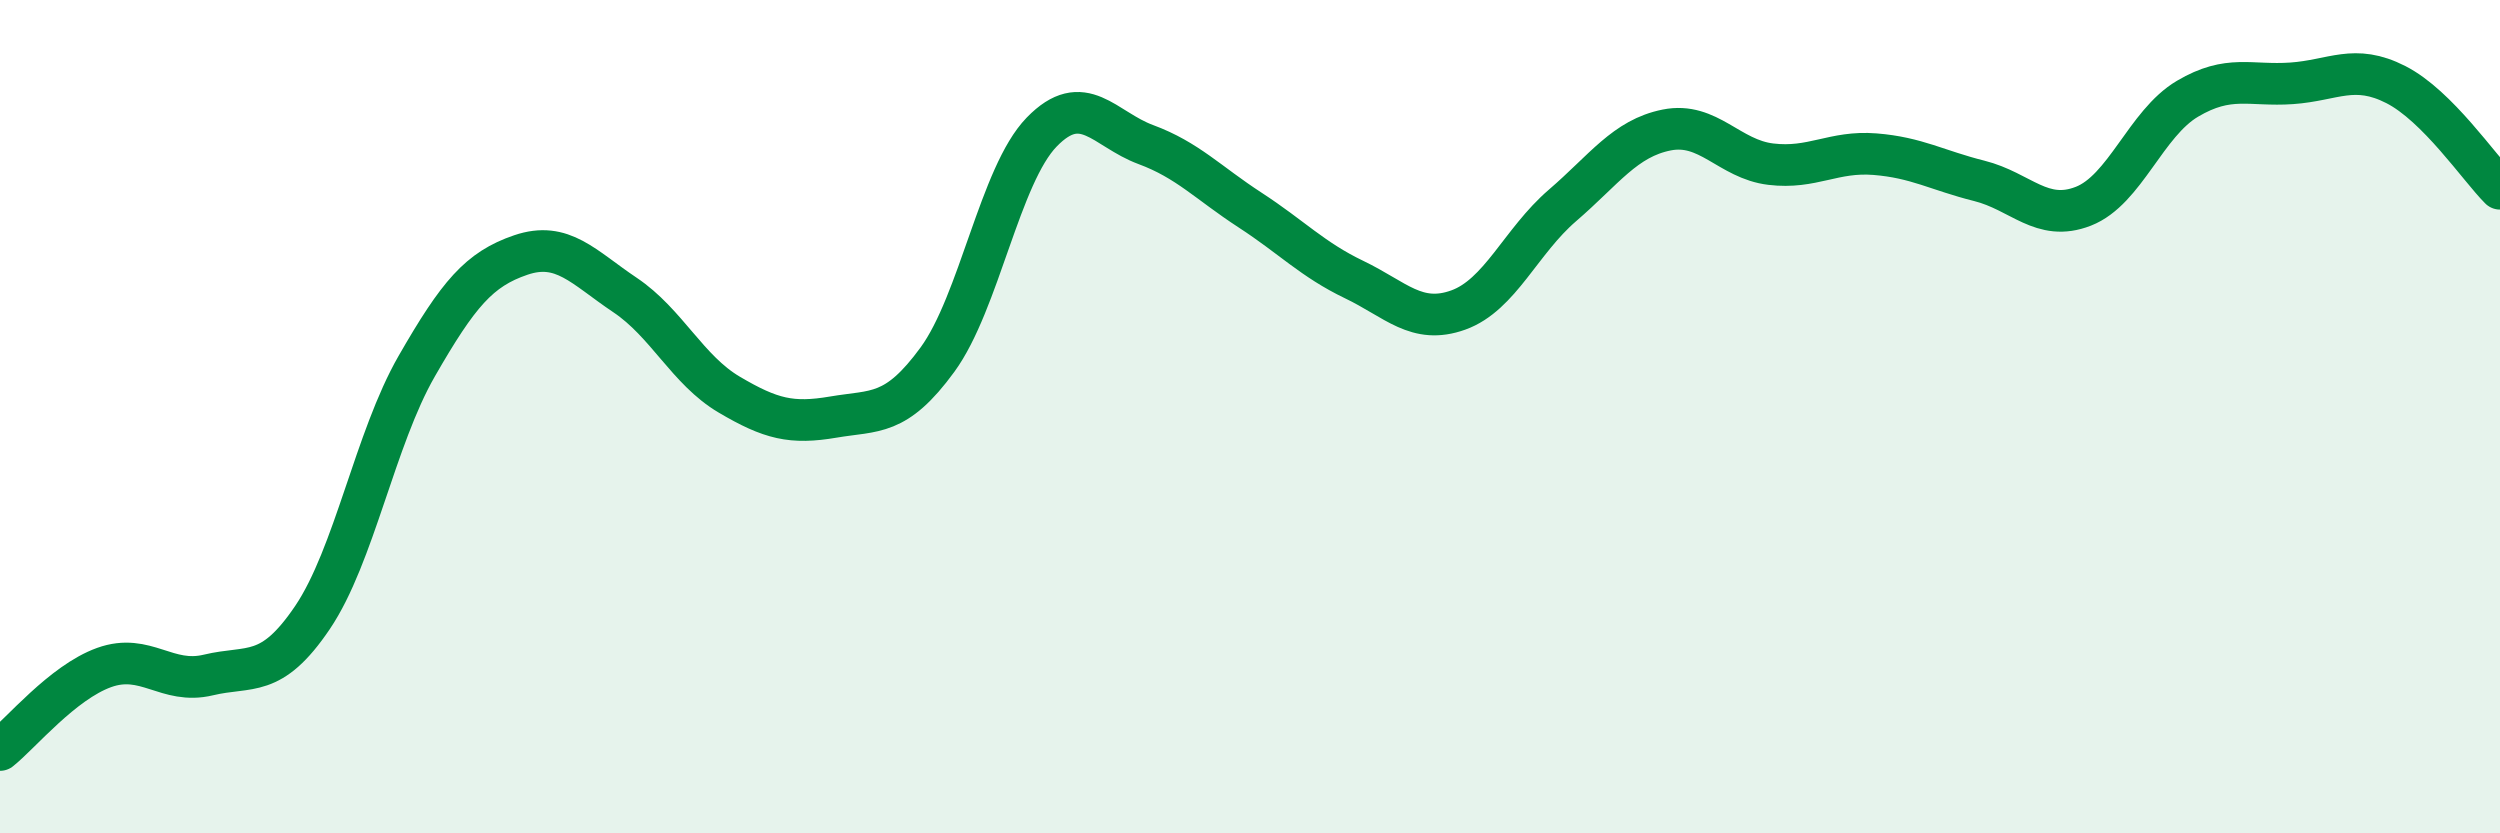
    <svg width="60" height="20" viewBox="0 0 60 20" xmlns="http://www.w3.org/2000/svg">
      <path
        d="M 0,18 C 0.5,17.6 1.5,16.38 2.5,16.02 C 3.5,15.66 4,16.44 5,16.2 C 6,15.96 6.5,16.3 7.5,14.82 C 8.5,13.34 9,10.53 10,8.79 C 11,7.05 11.5,6.46 12.5,6.12 C 13.5,5.78 14,6.41 15,7.08 C 16,7.75 16.5,8.88 17.5,9.47 C 18.5,10.06 19,10.18 20,10.01 C 21,9.84 21.5,10 22.5,8.63 C 23.5,7.26 24,4.2 25,3.17 C 26,2.14 26.5,3.1 27.5,3.47 C 28.5,3.84 29,4.39 30,5.04 C 31,5.69 31.5,6.23 32.5,6.71 C 33.5,7.19 34,7.8 35,7.44 C 36,7.08 36.5,5.79 37.5,4.93 C 38.5,4.07 39,3.32 40,3.12 C 41,2.92 41.5,3.82 42.5,3.94 C 43.5,4.06 44,3.62 45,3.7 C 46,3.78 46.5,4.09 47.5,4.34 C 48.5,4.59 49,5.34 50,4.95 C 51,4.56 51.5,2.96 52.5,2.37 C 53.5,1.78 54,2.07 55,2 C 56,1.93 56.5,1.52 57.5,2.03 C 58.5,2.54 59.5,4.03 60,4.53L60 20L0 20Z"
        fill="#008740"
        opacity="0.1"
        stroke-linecap="round"
        stroke-linejoin="round"
      />
      <path
        d="M 0,18 C 0.5,17.6 1.5,16.38 2.5,16.02 C 3.5,15.66 4,16.44 5,16.2 C 6,15.96 6.5,16.3 7.5,14.82 C 8.5,13.34 9,10.53 10,8.79 C 11,7.05 11.5,6.46 12.5,6.12 C 13.5,5.78 14,6.41 15,7.08 C 16,7.75 16.5,8.88 17.5,9.47 C 18.5,10.06 19,10.18 20,10.01 C 21,9.84 21.5,10 22.5,8.63 C 23.5,7.26 24,4.2 25,3.17 C 26,2.14 26.5,3.1 27.5,3.47 C 28.5,3.84 29,4.39 30,5.04 C 31,5.69 31.5,6.23 32.5,6.71 C 33.5,7.19 34,7.8 35,7.44 C 36,7.08 36.5,5.79 37.5,4.93 C 38.5,4.07 39,3.32 40,3.12 C 41,2.92 41.5,3.82 42.5,3.94 C 43.5,4.06 44,3.62 45,3.7 C 46,3.78 46.5,4.09 47.5,4.34 C 48.5,4.59 49,5.34 50,4.95 C 51,4.56 51.5,2.96 52.5,2.37 C 53.5,1.78 54,2.07 55,2 C 56,1.93 56.5,1.52 57.5,2.03 C 58.5,2.54 59.5,4.03 60,4.53"
        stroke="#008740"
        stroke-width="1"
        fill="none"
        stroke-linecap="round"
        stroke-linejoin="round"
      />
    </svg>
  